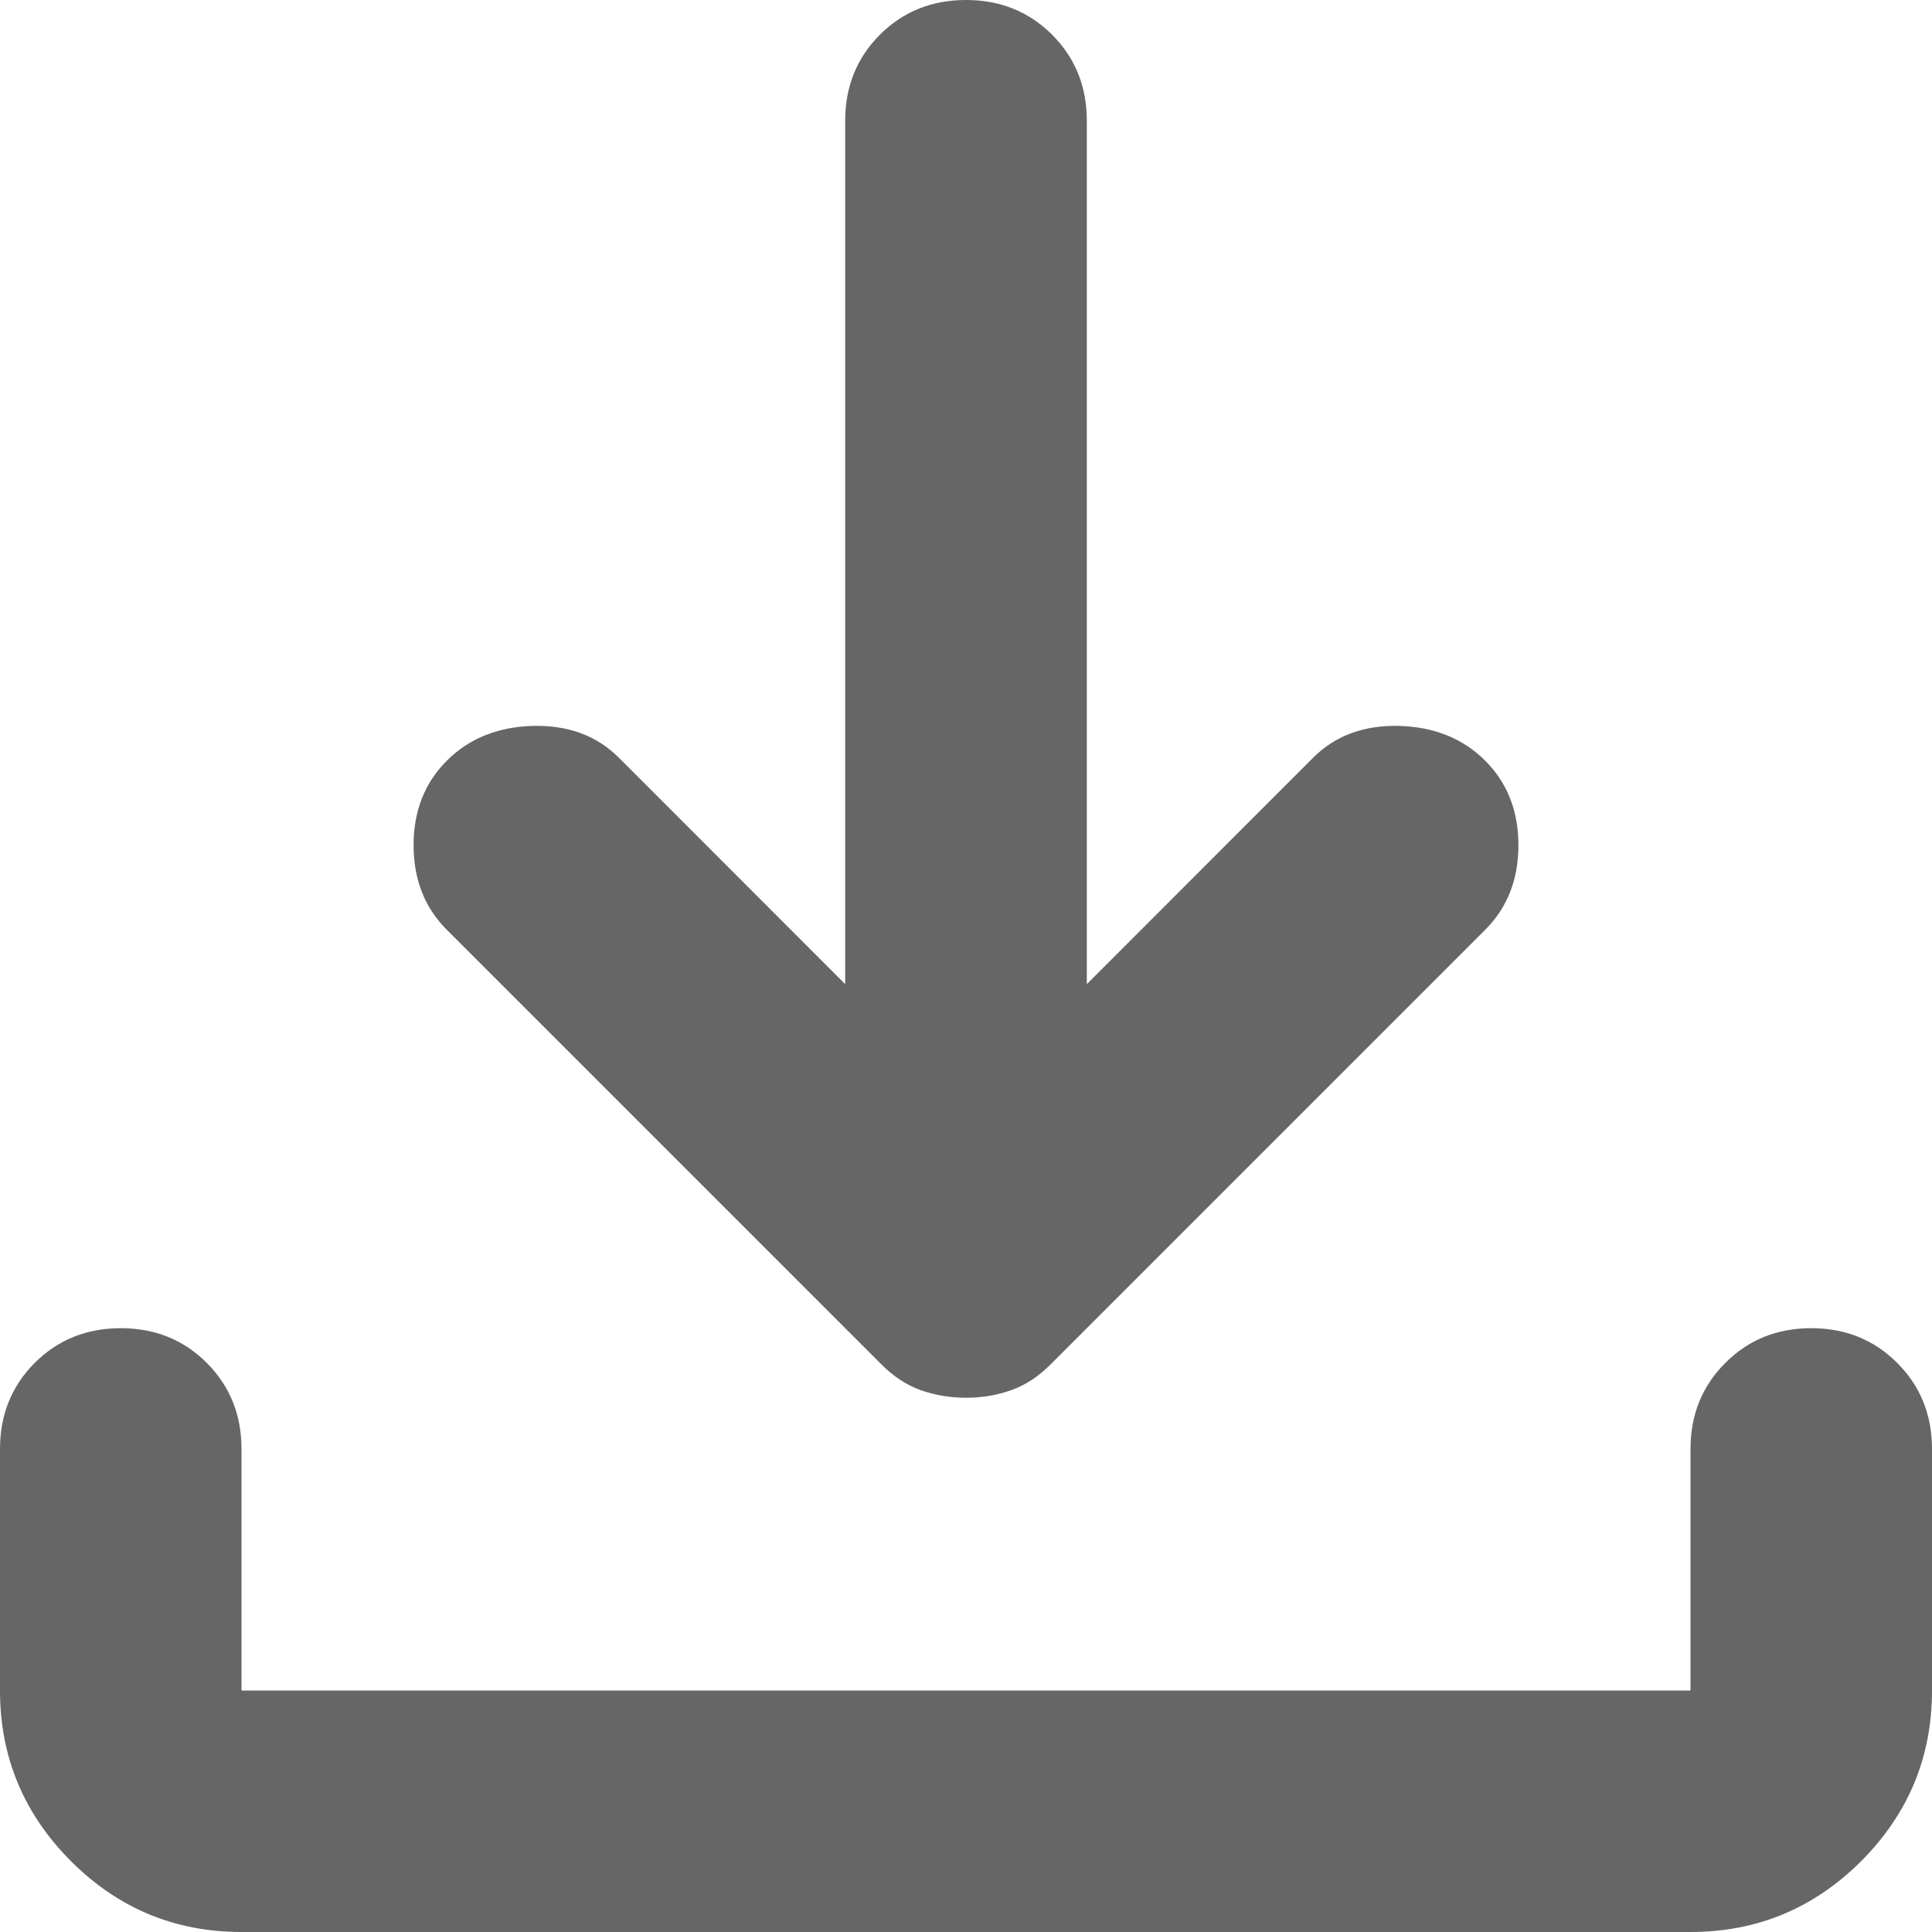 <?xml version="1.0" encoding="utf-8"?>
<svg xmlns="http://www.w3.org/2000/svg" fill="none" height="100%" overflow="visible" preserveAspectRatio="none" style="display: block;" viewBox="0 0 15 15" width="100%">
<g clip-path="url(#clip0_0_14)" id="Download">
<path d="M7.5 10.852C7.375 10.852 7.258 10.832 7.148 10.793C7.039 10.754 6.938 10.688 6.844 10.594L3.469 7.219C3.297 7.047 3.211 6.828 3.211 6.562C3.211 6.297 3.297 6.078 3.469 5.906C3.641 5.734 3.863 5.644 4.136 5.636C4.41 5.629 4.633 5.711 4.805 5.883L6.562 7.641V0.938C6.562 0.672 6.652 0.449 6.832 0.269C7.012 0.09 7.234 0 7.5 0C7.766 0 7.988 0.09 8.168 0.269C8.348 0.449 8.438 0.672 8.438 0.938V7.641L10.195 5.883C10.367 5.711 10.59 5.629 10.864 5.636C11.137 5.644 11.359 5.734 11.531 5.906C11.703 6.078 11.789 6.297 11.789 6.562C11.789 6.828 11.703 7.047 11.531 7.219L8.156 10.594C8.062 10.688 7.961 10.754 7.852 10.793C7.742 10.832 7.625 10.852 7.5 10.852ZM1.875 15C1.359 15 0.918 14.817 0.551 14.45C0.184 14.082 0 13.641 0 13.125V11.25C0 10.984 0.09 10.762 0.269 10.582C0.449 10.402 0.672 10.312 0.938 10.312C1.203 10.312 1.426 10.402 1.606 10.582C1.785 10.762 1.875 10.984 1.875 11.25V13.125H13.125V11.25C13.125 10.984 13.215 10.762 13.395 10.582C13.574 10.402 13.797 10.312 14.062 10.312C14.328 10.312 14.551 10.402 14.73 10.582C14.91 10.762 15 10.984 15 11.25V13.125C15 13.641 14.817 14.082 14.45 14.45C14.082 14.817 13.641 15 13.125 15H1.875Z" fill="#666666" id="Vector"/>
</g>
<defs>
<clipPath id="clip0_0_14">
<rect fill="white" height="15" width="15"/>
</clipPath>
</defs>
</svg>